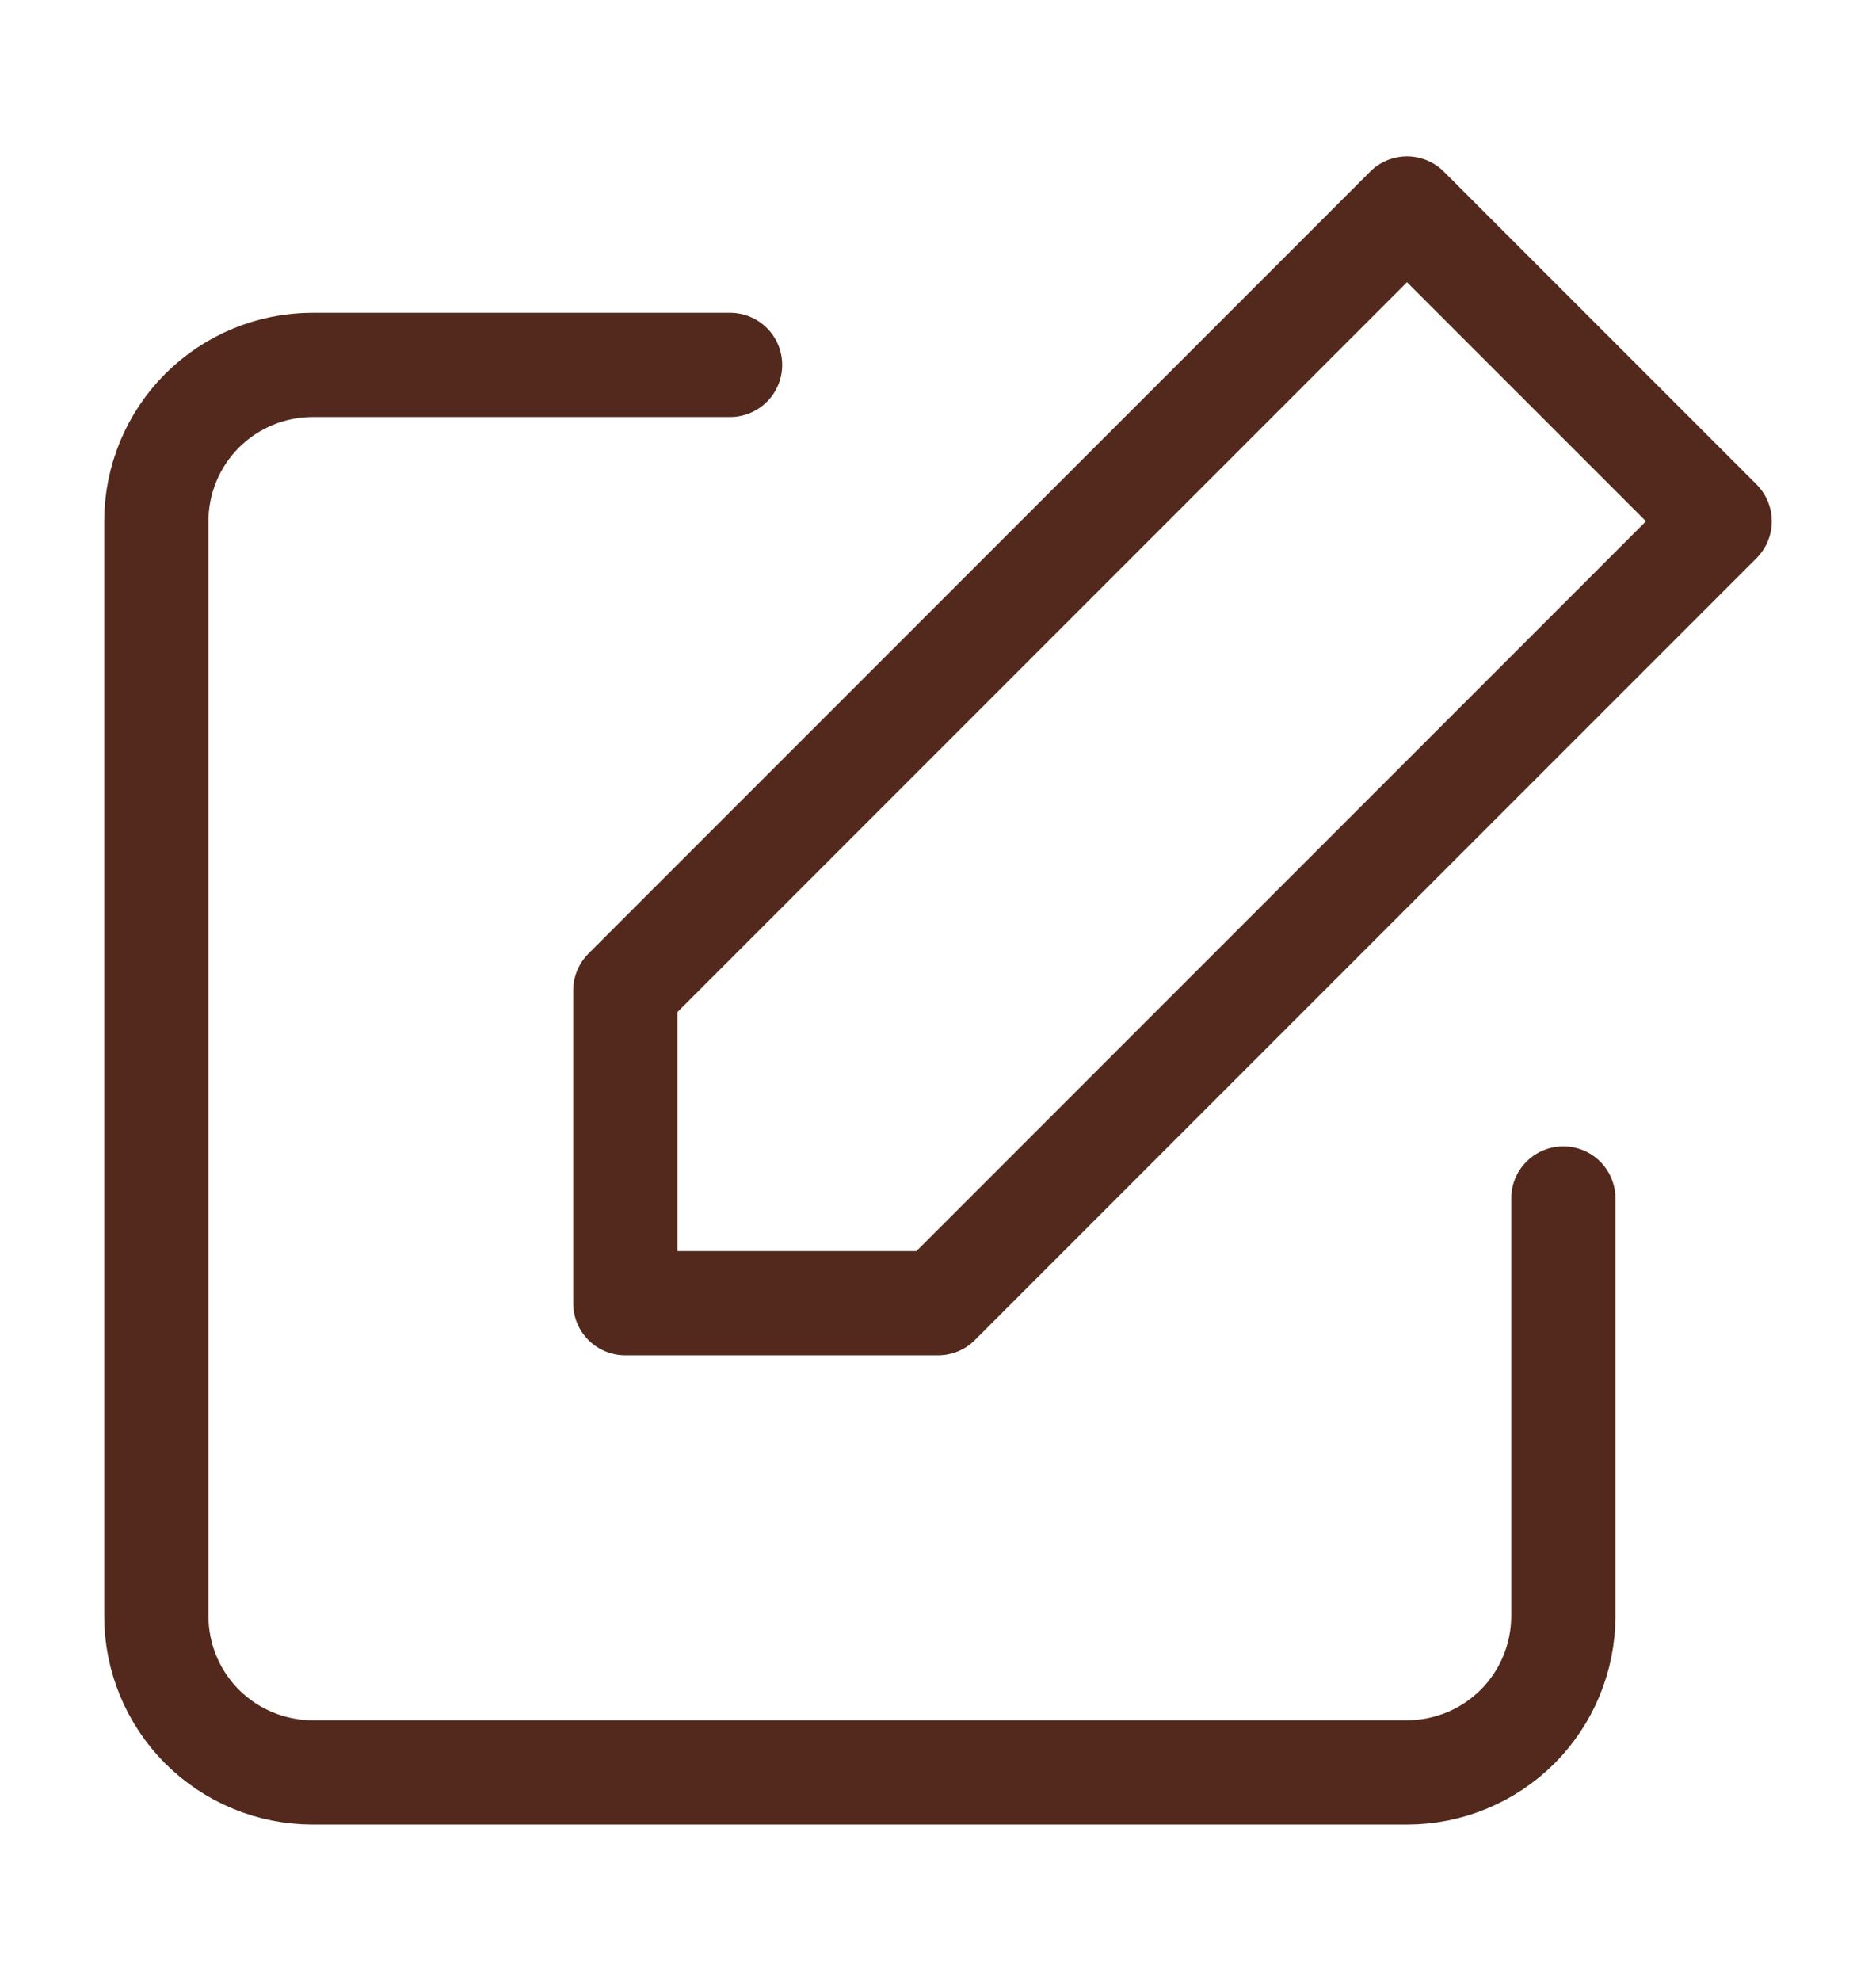 <svg width="18" height="19" viewBox="0 0 18 19" fill="none" xmlns="http://www.w3.org/2000/svg">
<path d="M15 11.495V15.5C15 15.898 14.842 16.279 14.561 16.561C14.279 16.842 13.898 17 13.5 17H3C2.602 17 2.221 16.842 1.939 16.561C1.658 16.279 1.5 15.898 1.5 15.5V5C1.5 4.602 1.658 4.221 1.939 3.939C2.221 3.658 2.602 3.5 3 3.5H7.005" stroke="#52291C" stroke-linecap="round" stroke-linejoin="round"/>
<path d="M13.5 2L16.5 5L9 12.5H6V9.5L13.5 2Z" stroke="#52291C" stroke-linecap="round" stroke-linejoin="round"/>
</svg>
